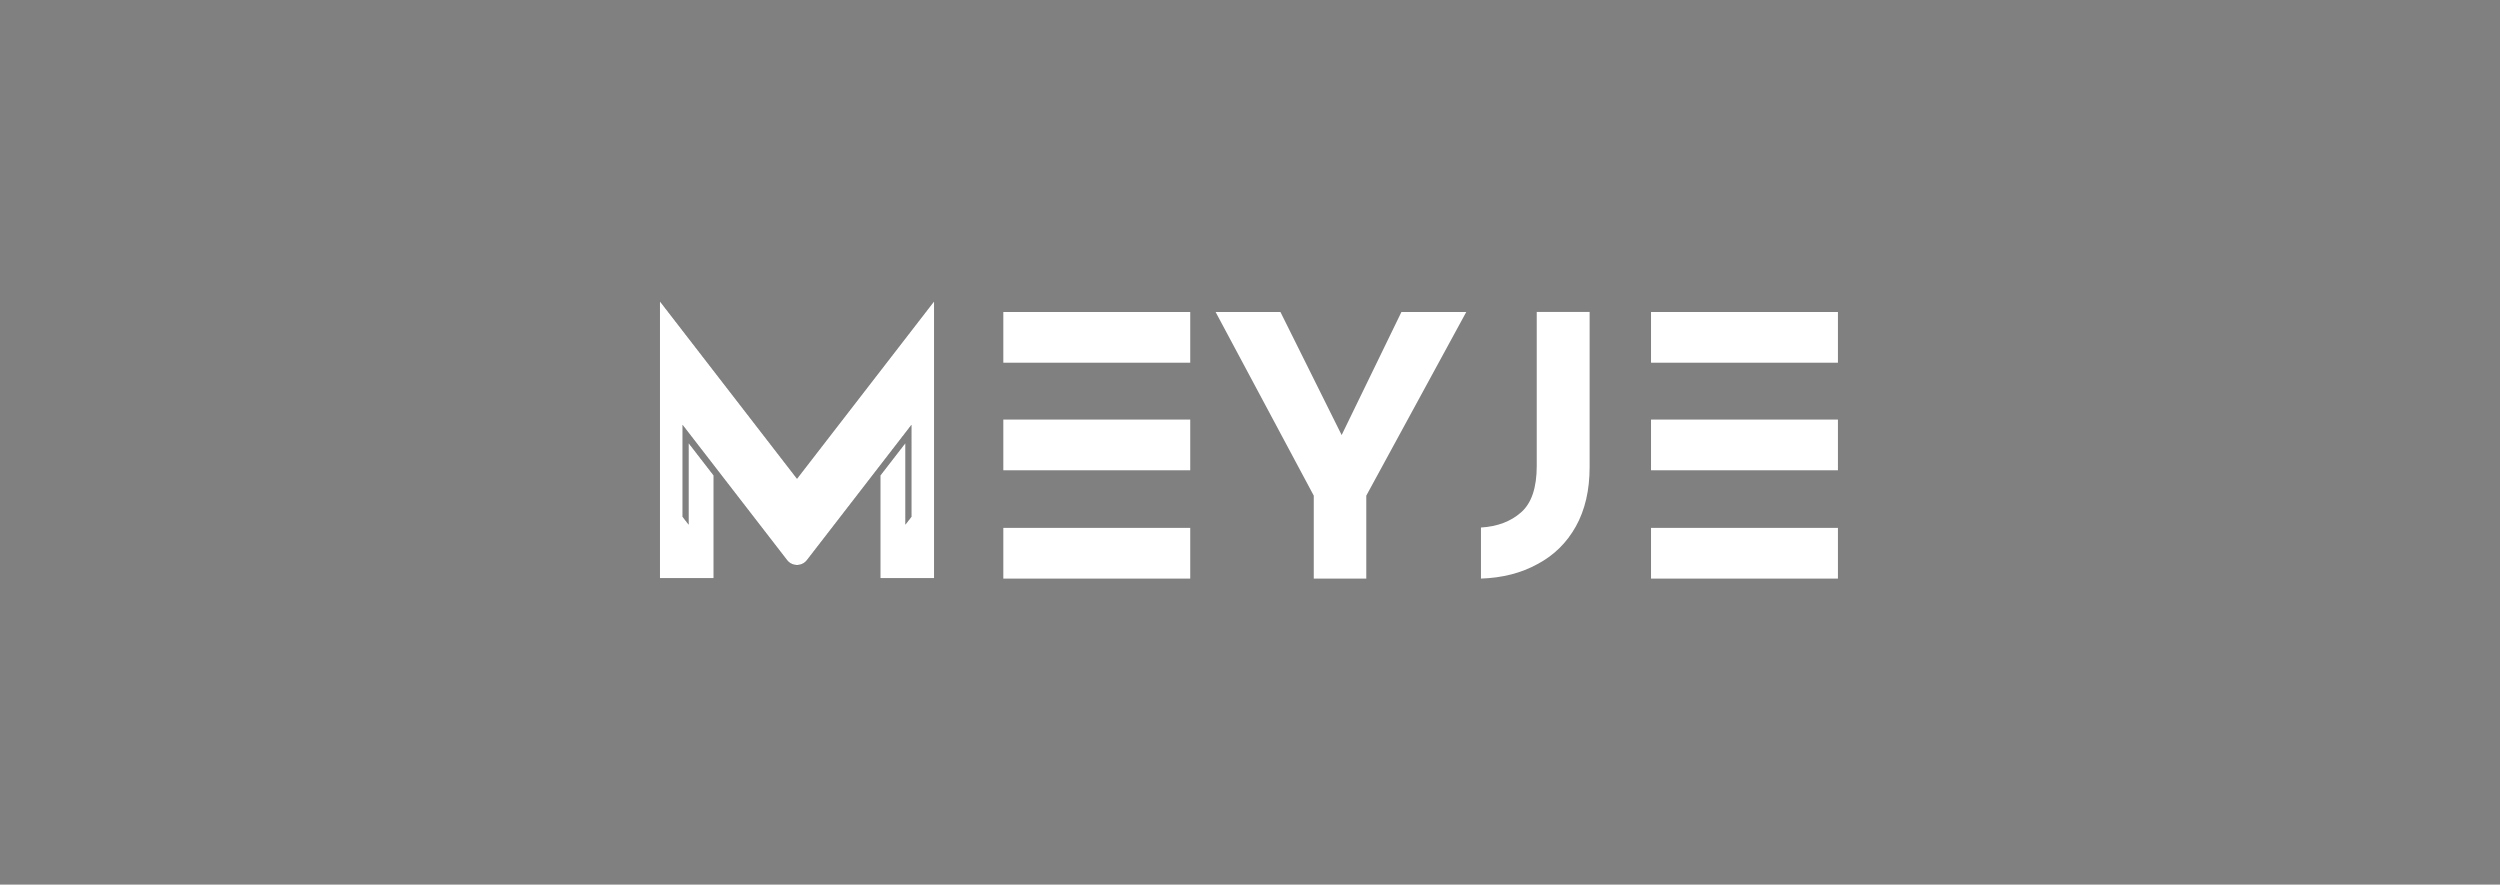 <svg width="455" height="161" viewBox="0 0 455 161" fill="none" xmlns="http://www.w3.org/2000/svg">
<rect x="0" y="0" width="455" height="161" fill="#808080" stroke="none"/>
<path d="M221.239 56.783L239.105 90.207V105.304H248.664V90.207L266.859 56.783H255.059L244.18 79.18L233.04 56.783H221.239Z" fill="white"/>
<path d="M286.806 95.81C288.476 92.821 289.311 89.217 289.311 84.998V56.773H279.687V84.8C279.687 88.756 278.742 91.569 276.852 93.239C274.962 94.909 272.522 95.832 269.534 96.008V105.303C273.445 105.171 276.874 104.292 279.819 102.666C282.807 101.084 285.136 98.799 286.806 95.81Z" fill="white"/>
<path d="M182.605 56.783H216.623V66.012H182.605V56.783Z" fill="white"/>
<path d="M182.605 76.362H216.623V85.592H182.605V76.362Z" fill="white"/>
<path d="M182.605 96.074H216.623V105.304H182.605V96.074Z" fill="white"/>
<path d="M300.486 96.074H334.503V105.304H300.486V96.074Z" fill="white"/>
<path d="M300.486 76.362H334.503V85.592H300.486V76.362Z" fill="white"/>
<path d="M300.486 56.783H334.503V66.012H300.486V56.783Z" fill="white"/>
<path d="M170.02 105.229V54.805L153.15 76.631L151.503 78.762L145.055 87.105L138.544 78.68L136.897 76.549L120.09 54.805V105.229H129.898V88.216L129.898 86.529L125.314 80.6V95.431L124.248 94.052V77.382L125.314 78.762L129.898 84.691L131.368 86.594L143.24 101.953C144.158 103.142 145.952 103.142 146.871 101.953L158.679 86.676L160.212 84.691L164.796 78.762L165.862 77.382V94.052L164.796 95.431V80.6L160.212 86.529V88.367V105.229H170.02Z" fill="white"/>
<path d="M143.24 101.953L131.368 86.594L129.898 84.691L125.314 78.762L124.248 77.382V94.052L125.314 95.431V80.6L129.898 86.529L129.898 88.216V105.229H120.09V54.805L136.897 76.549L138.544 78.68L145.055 87.105L151.503 78.762L153.15 76.631L170.02 54.805V105.229H160.212V88.367V86.529L164.796 80.6V95.431L165.862 94.052V77.382L164.796 78.762L160.212 84.691L158.679 86.676L146.871 101.953M143.24 101.953C144.158 103.142 145.952 103.142 146.871 101.953M143.24 101.953C144.158 103.142 145.952 103.142 146.871 101.953" stroke="#171717" stroke-width="0.025"/>
</svg>
